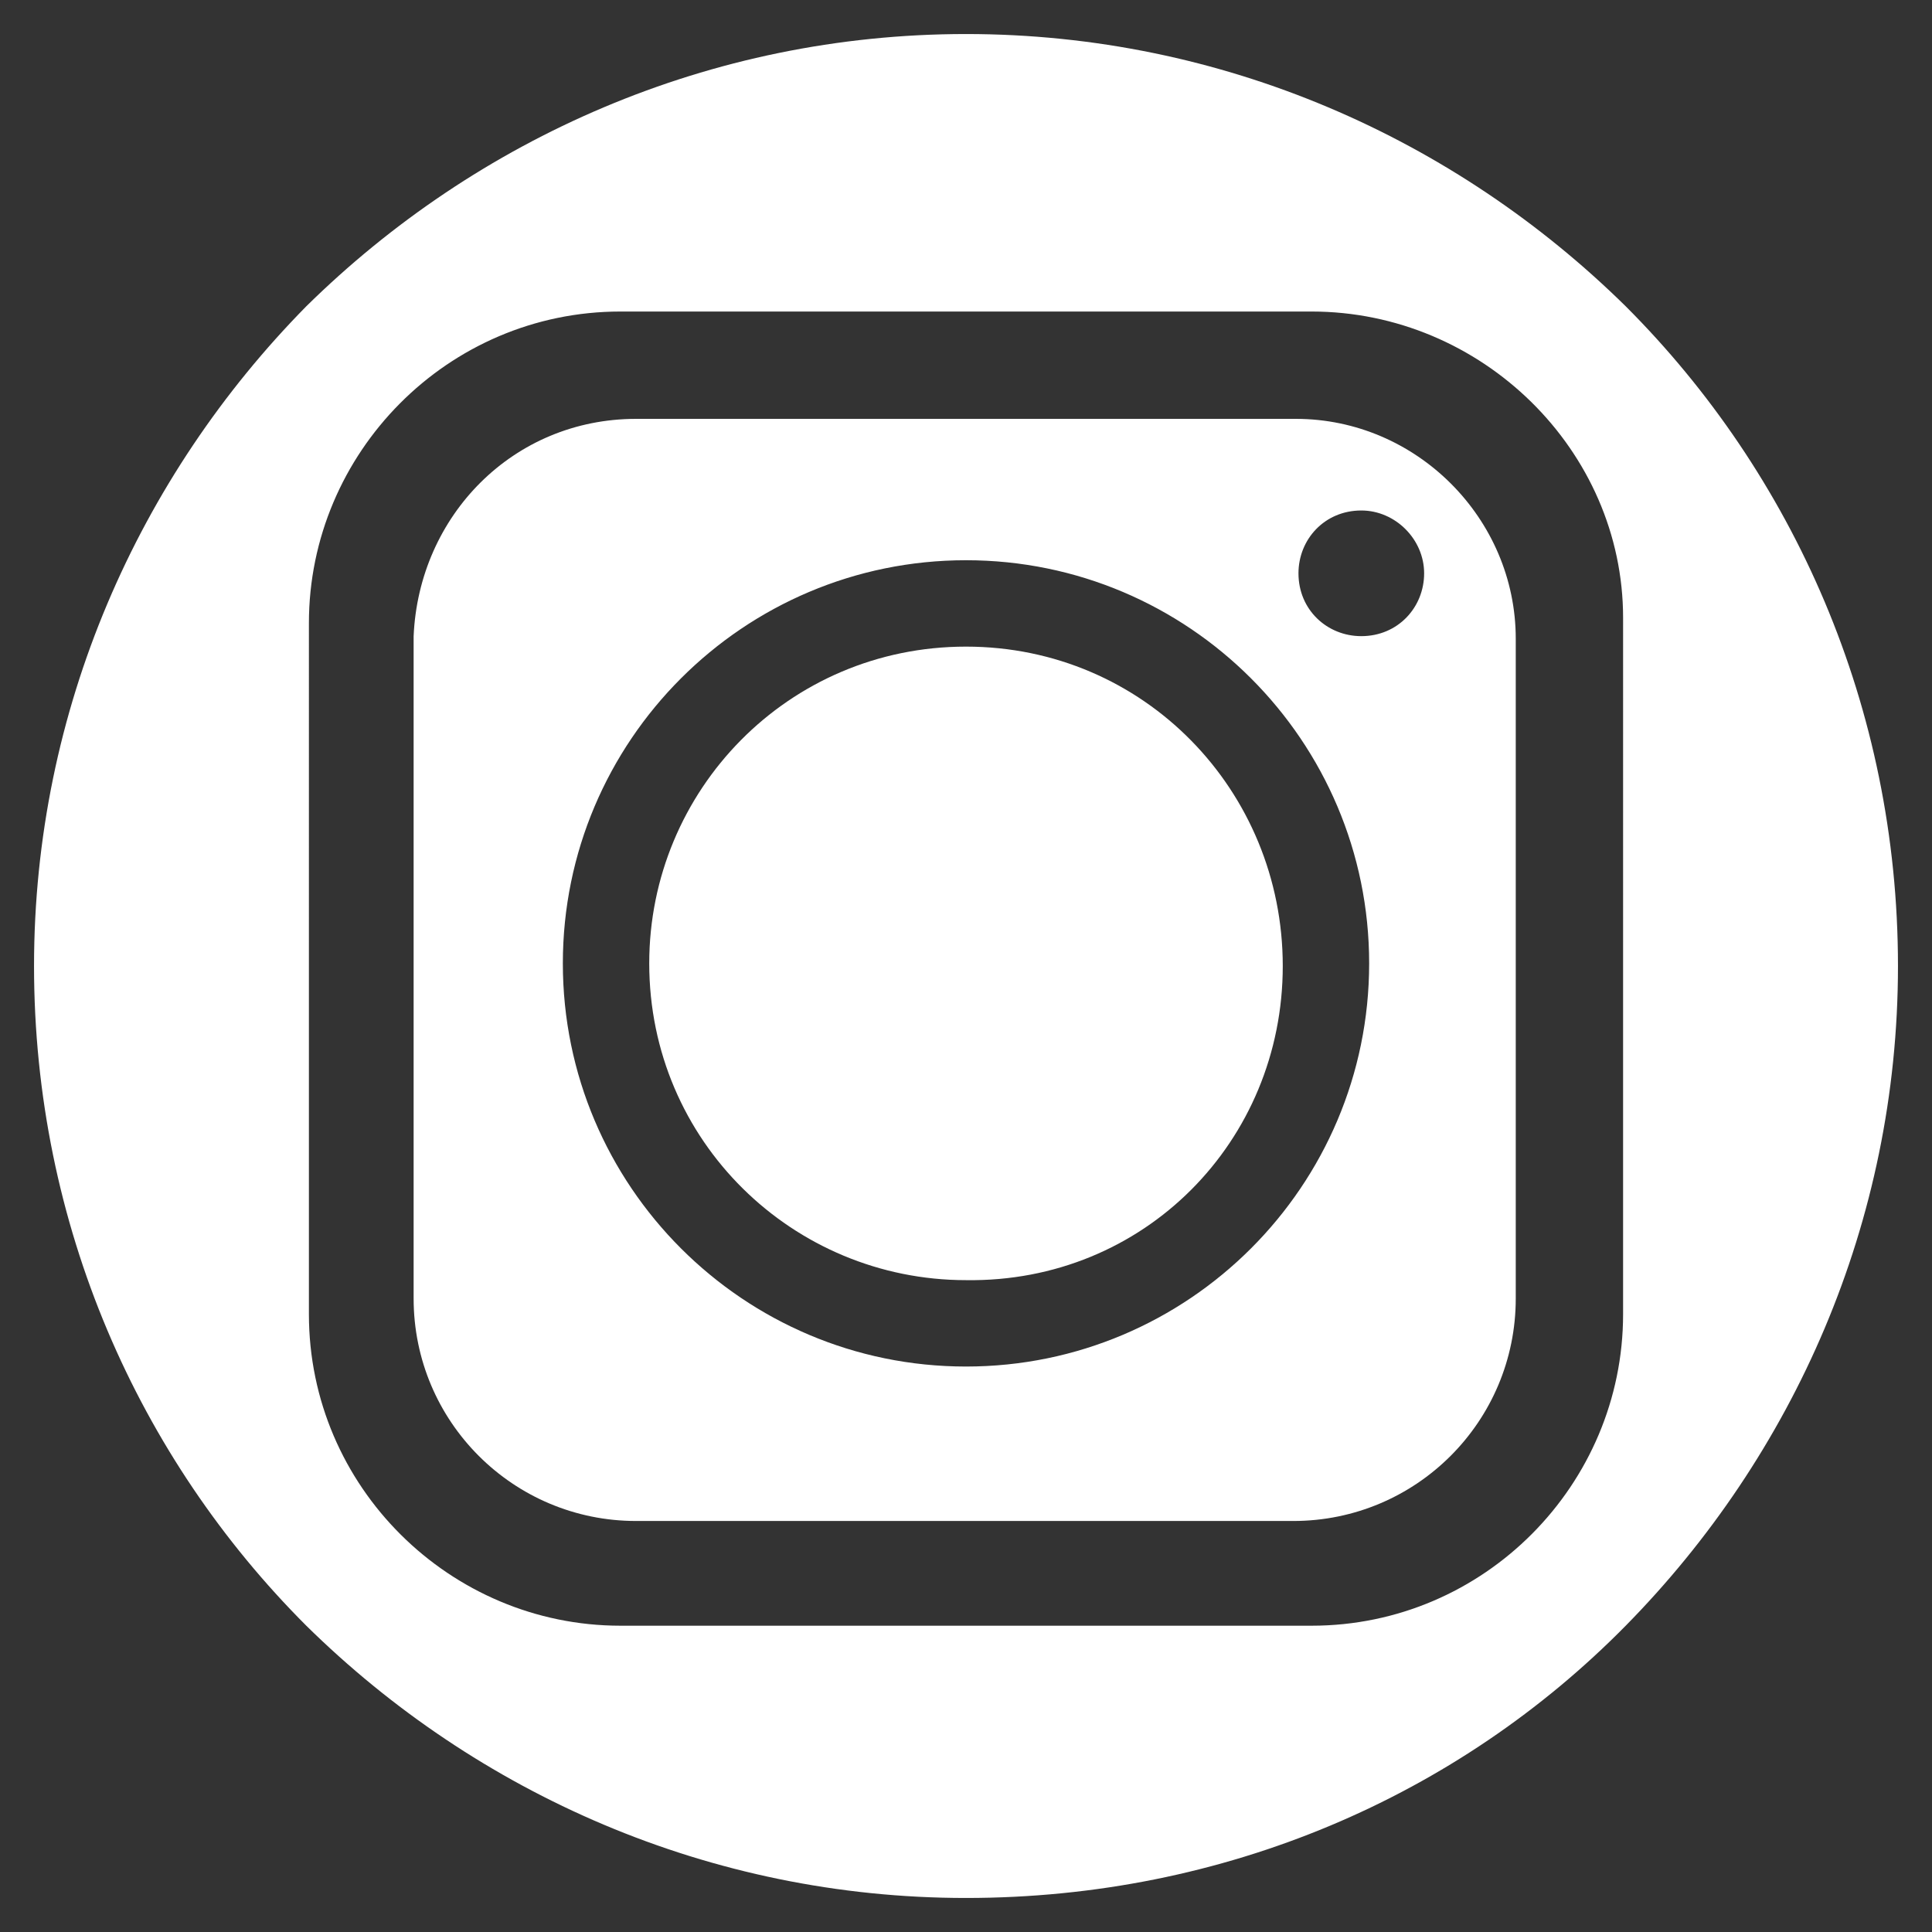 <?xml version="1.0" encoding="utf-8"?>
<!-- Generator: Adobe Illustrator 21.0.0, SVG Export Plug-In . SVG Version: 6.00 Build 0)  -->
<svg version="1.1" id="Layer_1" xmlns="http://www.w3.org/2000/svg" xmlns:xlink="http://www.w3.org/1999/xlink" x="0px" y="0px"
	 viewBox="0 0 73.8 73.8" style="enable-background:new 0 0 73.8 73.8;" xml:space="preserve">
<rect x="0" y="0" width="73.8" height="73.8" fill="#333333" stroke="none"/>
<style type="text/css">
	.st0{fill:#FFFFFF;enable-background:new    ;}
</style>
<g>
	<path class="st0" d="M62.1,11.7C55.6,5.3,46.7,1.3,36.9,1.3c-9.8,0-18.7,4-25.2,10.4C5.3,18.2,1.3,27.1,1.3,36.9
		c0,9.9,4,18.8,10.4,25.2c6.5,6.4,15.4,10.4,25.2,10.4c9.9,0,18.8-3.9,25.2-10.4c6.4-6.5,10.4-15.4,10.4-25.2
		C72.5,27,68.5,18.1,62.1,11.7z M62,50.2c0,6.5-5.3,11.9-11.9,11.9H23.7c-6.5,0-11.9-5.3-11.9-11.9V23.8c0-6.5,5.3-11.9,11.9-11.9
		h26.4c6.5,0,11.9,5.3,11.9,11.7V50.2z"/>
	<path class="st0" d="M36.9,24.7c-6.8,0-12.1,5.5-12.1,12.1c0,6.8,5.5,12.1,12.1,12.1C43.7,49,49,43.6,49,36.9
		C49,30.2,43.7,24.7,36.9,24.7z"/>
	<path class="st0" d="M49.5,16H24.3c-4.7,0-8.3,3.7-8.5,8.3v25.3c0,4.7,3.8,8.5,8.5,8.5h25.1c4.7,0,8.5-3.8,8.5-8.5V24.4
		C57.9,19.8,54.1,16,49.5,16z M36.9,52.2c-8.5,0-15.4-6.9-15.4-15.4c0-8.5,6.9-15.4,15.4-15.4c8.5,0,15.4,6.9,15.4,15.4
		C52.3,45.3,45.4,52.2,36.9,52.2z M52,24.3c-1.3,0-2.4-1-2.4-2.4c0-1.3,1-2.4,2.4-2.4c1.3,0,2.4,1.1,2.4,2.4
		C54.4,23.2,53.4,24.3,52,24.3z"/>
</g>
</svg>
